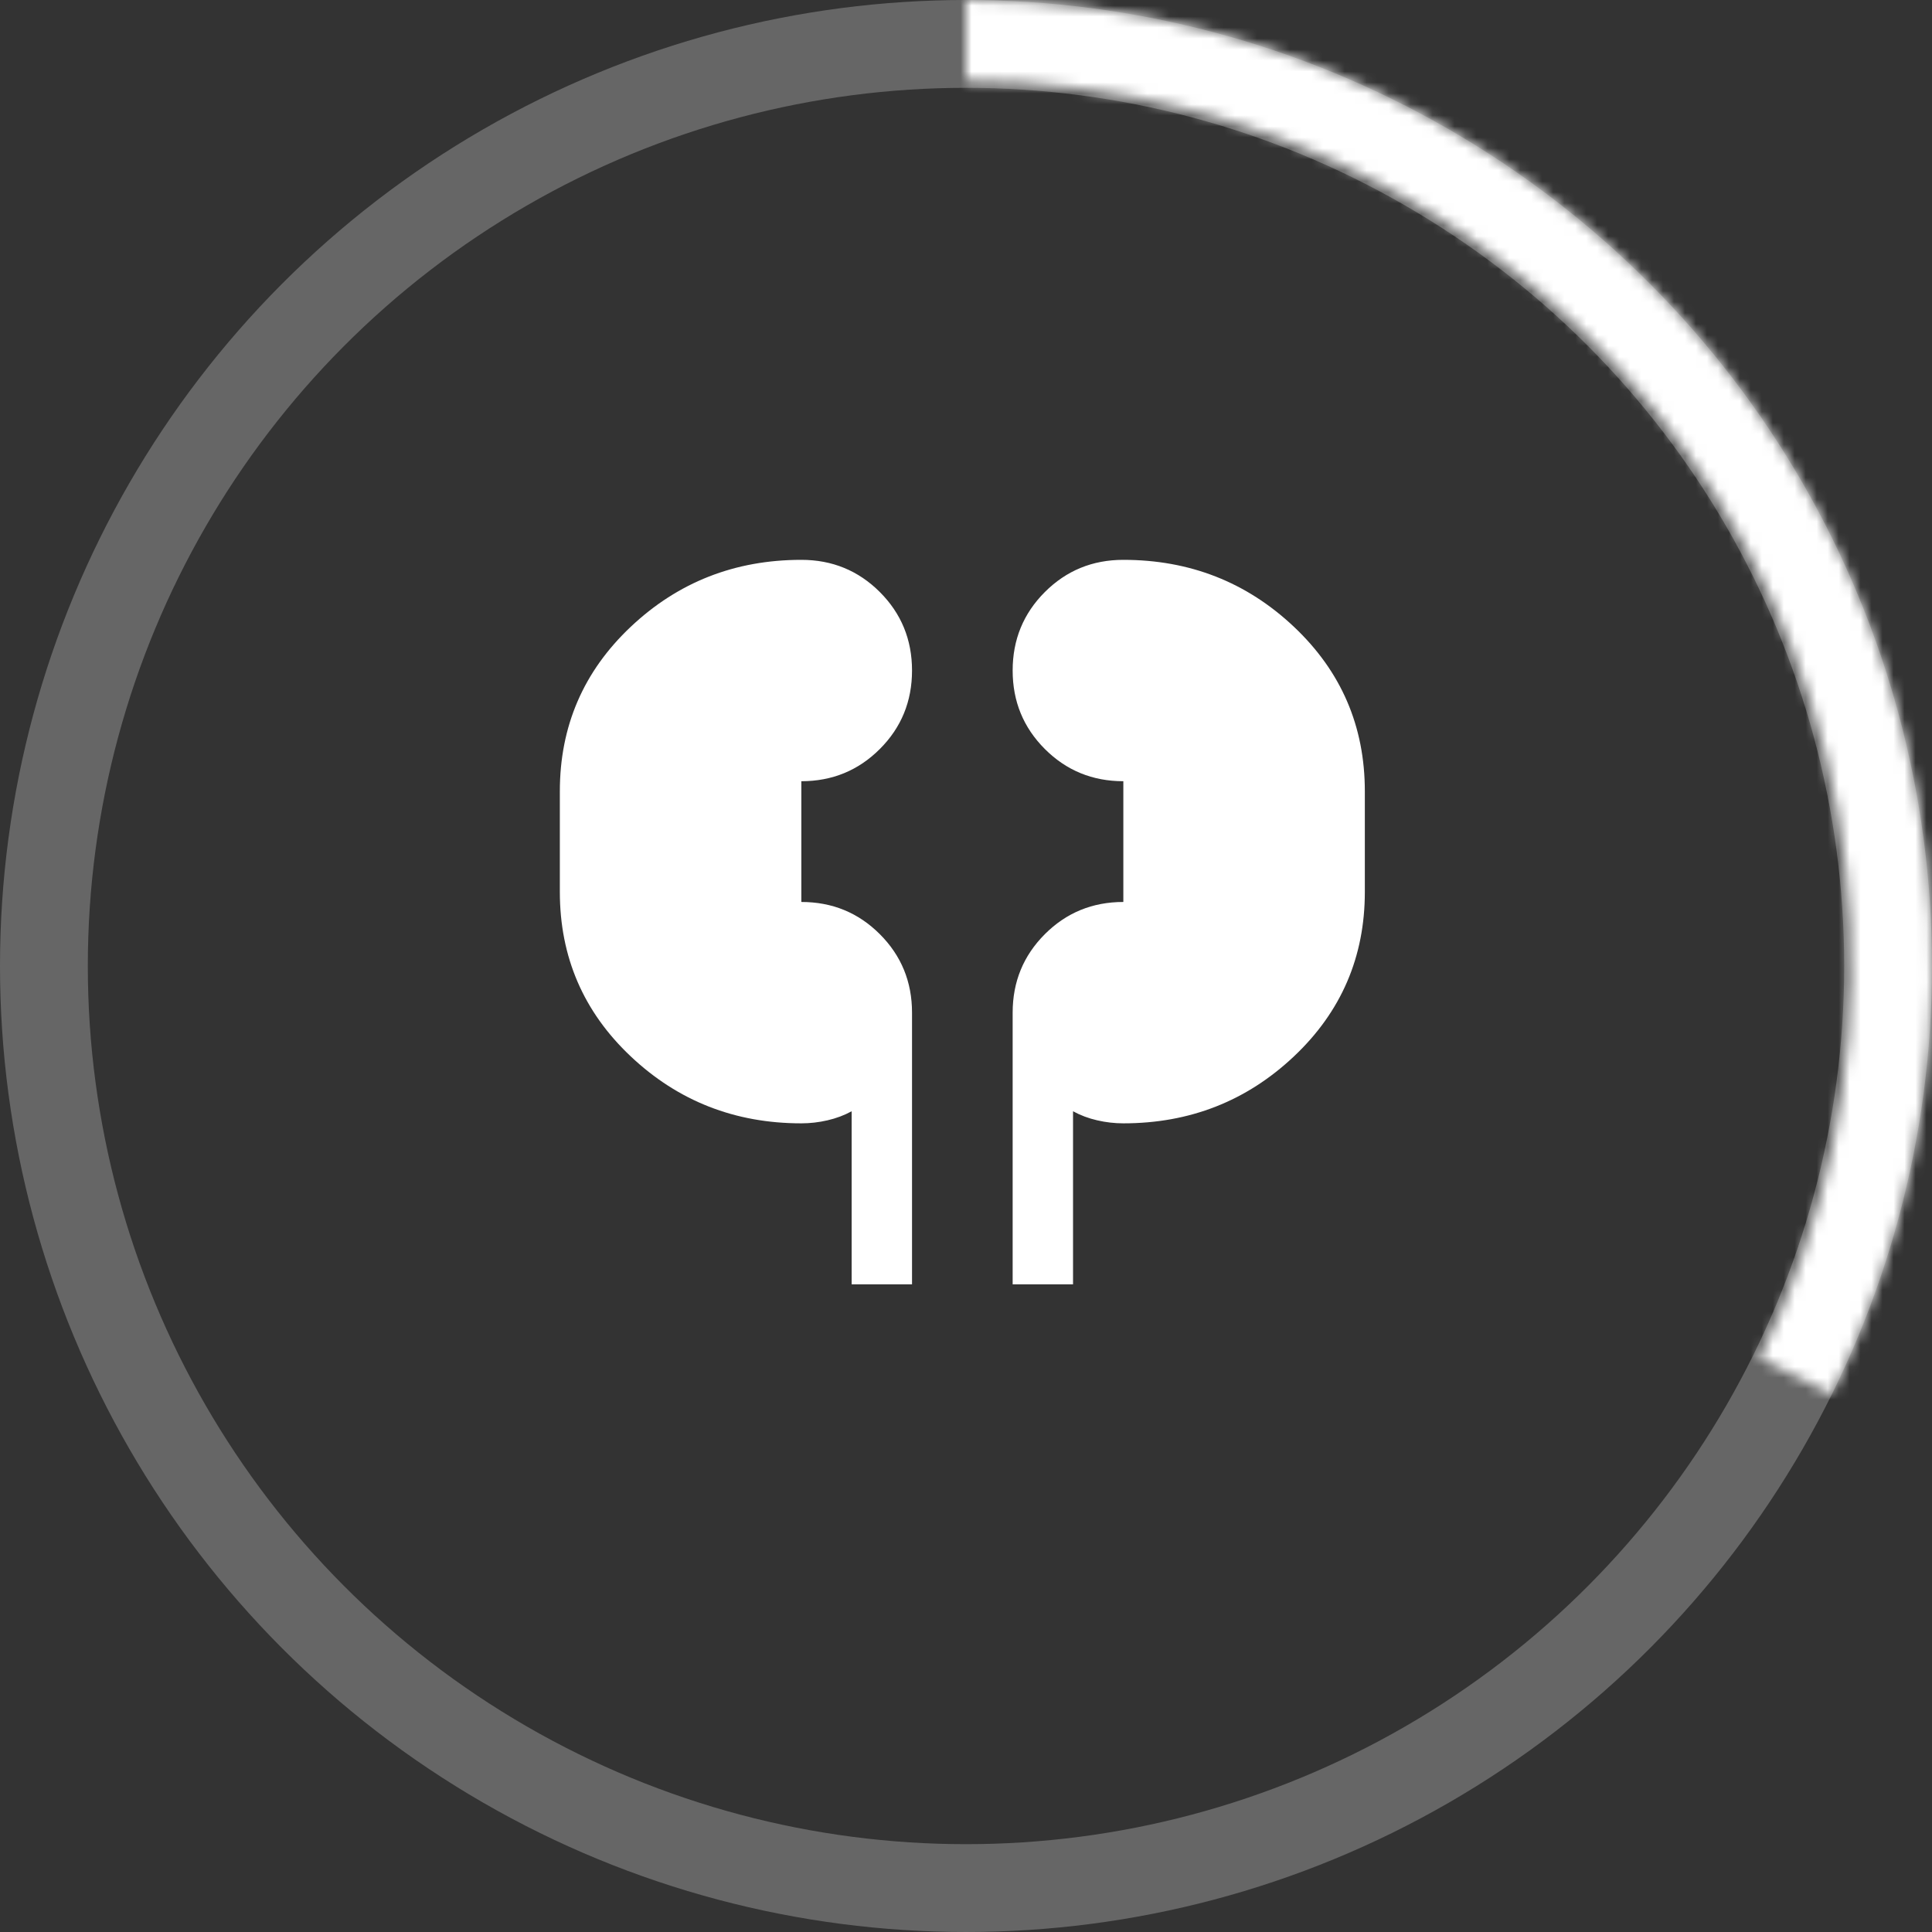 <svg xmlns="http://www.w3.org/2000/svg" fill="none" viewBox="0 0 176 176" height="176" width="176">
<rect x="0" y="0" width="176" height="176" fill="#333333" stroke="none"/>
<circle stroke-width="8" stroke-opacity="0.25" stroke="white" r="84" cy="88" cx="88"></circle>
<mask fill="white" id="path-2-inside-1_2183_722">
<path d="M88 0C102.967 1.78474e-07 117.686 3.817 130.766 11.091C143.846 18.364 154.856 28.853 162.753 41.567C170.65 54.28 175.174 68.798 175.897 83.747C176.621 98.696 173.519 113.582 166.886 126.999L160.306 123.746C166.385 111.448 169.228 97.804 168.565 84.102C167.902 70.4 163.755 57.093 156.517 45.44C149.278 33.787 139.188 24.173 127.199 17.506C115.209 10.84 101.718 7.341 88 7.341V0Z"></path>
</mask>
<path mask="url(#path-2-inside-1_2183_722)" stroke-width="16" stroke="white" d="M88 0C102.967 1.78474e-07 117.686 3.817 130.766 11.091C143.846 18.364 154.856 28.853 162.753 41.567C170.65 54.28 175.174 68.798 175.897 83.747C176.621 98.696 173.519 113.582 166.886 126.999L160.306 123.746C166.385 111.448 169.228 97.804 168.565 84.102C167.902 70.4 163.755 57.093 156.517 45.44C149.278 33.787 139.188 24.173 127.199 17.506C115.209 10.84 101.718 7.341 88 7.341V0Z"></path>
<path fill="white" d="M77.583 117V101.233C76.911 101.6 76.178 101.875 75.383 102.058C74.589 102.242 73.794 102.333 73 102.333C66.95 102.333 61.771 100.301 57.462 96.237C53.154 92.174 51 87.178 51 81.25V72.083C51 66.156 53.154 61.16 57.462 57.096C61.771 53.032 66.95 51 73 51C75.811 51 78.194 51.978 80.15 53.933C82.106 55.889 83.083 58.272 83.083 61.083C83.083 63.894 82.106 66.278 80.15 68.233C78.194 70.189 75.811 71.167 73 71.167V82.167C75.811 82.167 78.194 83.144 80.15 85.1C82.106 87.056 83.083 89.439 83.083 92.25V117H77.583ZM92.25 117V92.25C92.25 89.439 93.228 87.056 95.183 85.1C97.139 83.144 99.522 82.167 102.333 82.167V71.167C99.522 71.167 97.139 70.189 95.183 68.233C93.228 66.278 92.25 63.894 92.25 61.083C92.25 58.272 93.228 55.889 95.183 53.933C97.139 51.978 99.522 51 102.333 51C108.383 51 113.562 53.032 117.871 57.096C122.179 61.16 124.333 66.156 124.333 72.083V81.25C124.333 87.178 122.179 92.174 117.871 96.237C113.562 100.301 108.383 102.333 102.333 102.333C101.539 102.333 100.744 102.242 99.95 102.058C99.156 101.875 98.422 101.6 97.75 101.233V117H92.25Z"></path>
</svg>
